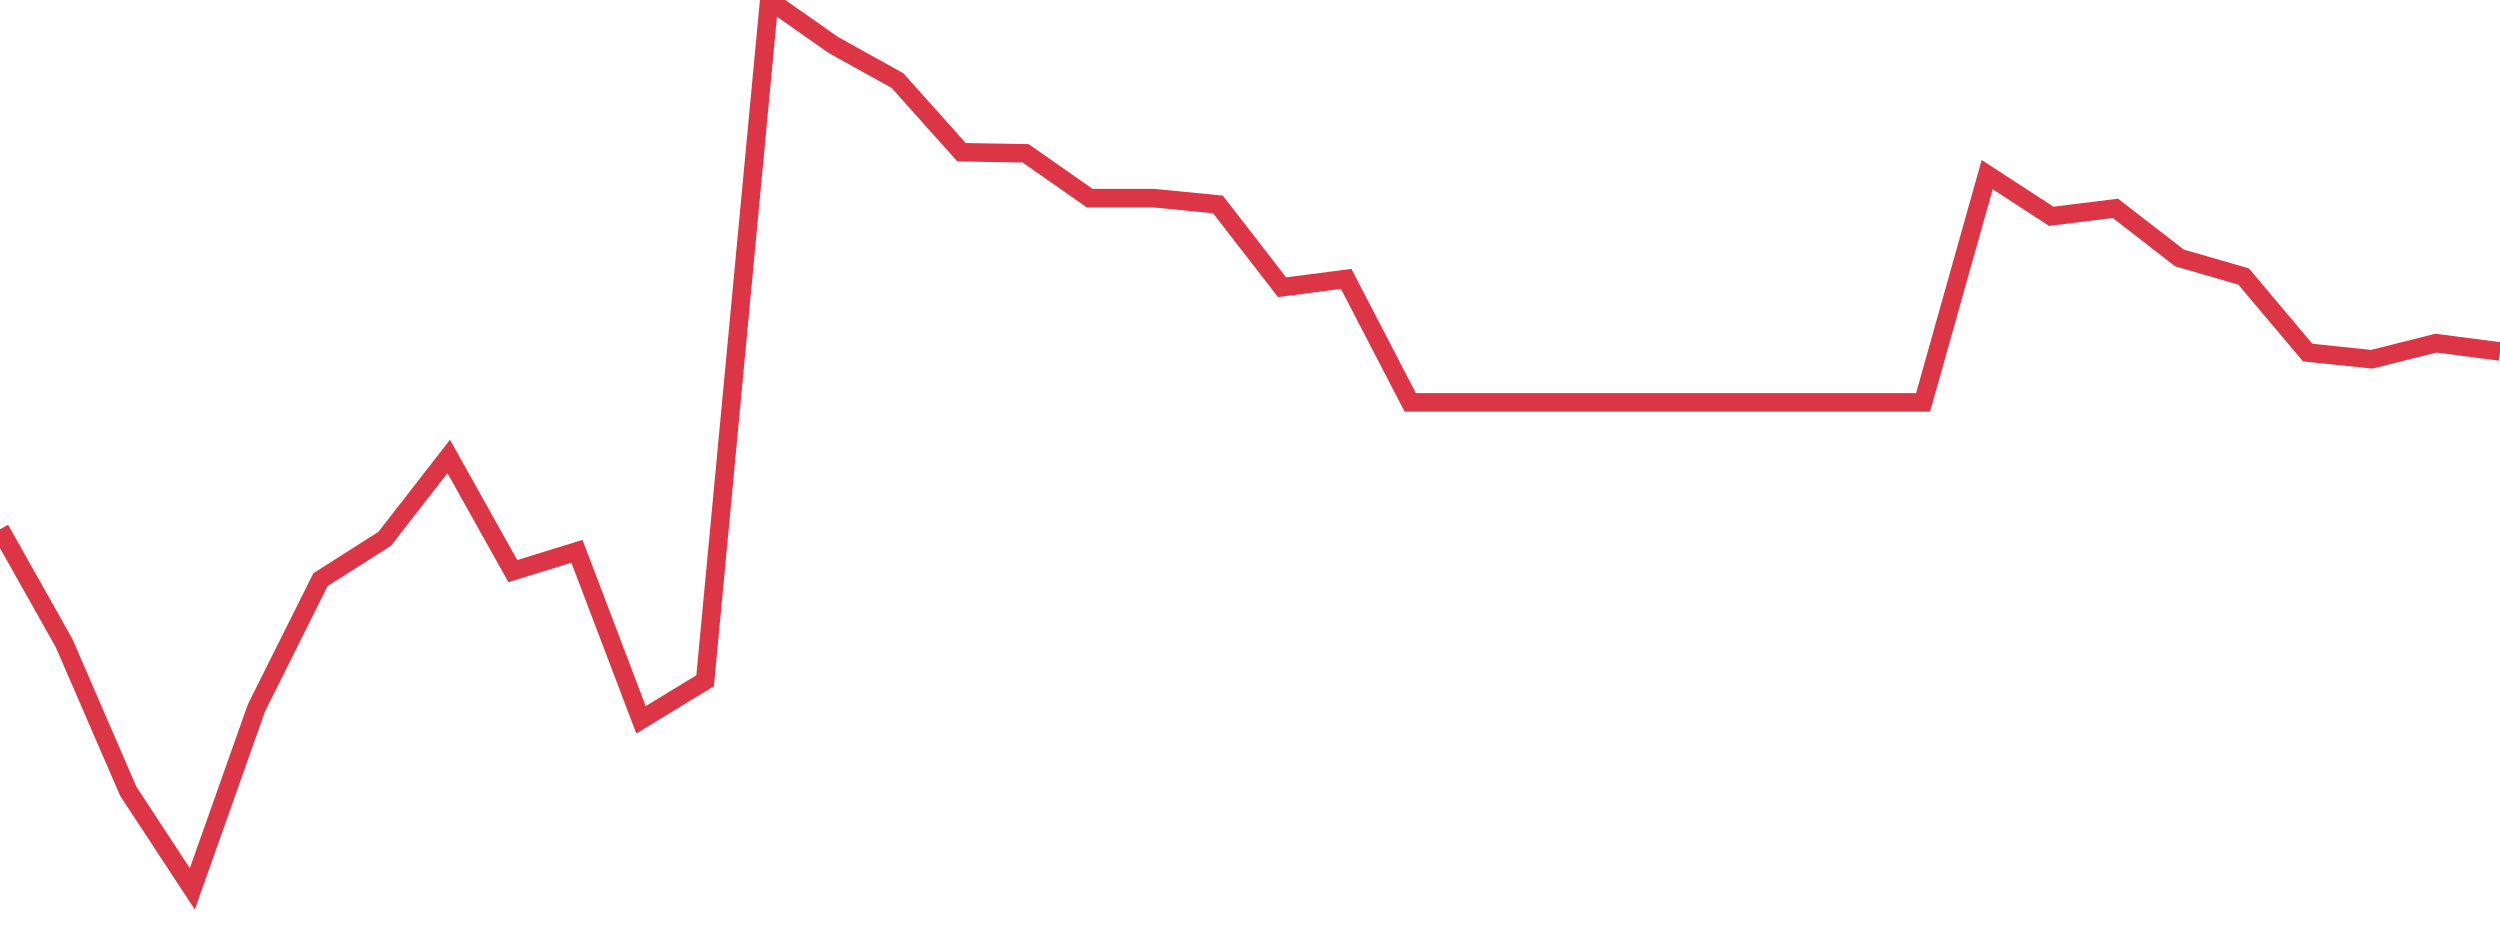 <?xml version="1.0" standalone="no"?>
<!DOCTYPE svg PUBLIC "-//W3C//DTD SVG 1.1//EN" "http://www.w3.org/Graphics/SVG/1.1/DTD/svg11.dtd">
<svg width="135" height="50" viewBox="0 0 135 50" preserveAspectRatio="none" class="sparkline" xmlns="http://www.w3.org/2000/svg"
xmlns:xlink="http://www.w3.org/1999/xlink"><path  class="sparkline--line" d="M 0 28.58 L 0 28.58 L 3.462 34.73 L 6.923 42.72 L 10.385 48 L 13.846 38.23 L 17.308 31.3 L 20.769 29.1 L 24.231 24.65 L 27.692 30.84 L 31.154 29.77 L 34.615 38.87 L 38.077 36.76 L 41.538 0 L 45 2.43 L 48.462 4.35 L 51.923 8.22 L 55.385 8.28 L 58.846 10.7 L 62.308 10.7 L 65.769 11.04 L 69.231 15.51 L 72.692 15.06 L 76.154 21.73 L 79.615 21.73 L 83.077 21.73 L 86.538 21.73 L 90 21.73 L 93.462 21.73 L 96.923 21.73 L 100.385 21.73 L 103.846 21.73 L 107.308 9.43 L 110.769 11.68 L 114.231 11.25 L 117.692 13.93 L 121.154 14.93 L 124.615 19.04 L 128.077 19.4 L 131.538 18.53 L 135 18.98" fill="none" stroke-width="1" stroke="#dc3545"></path></svg>
